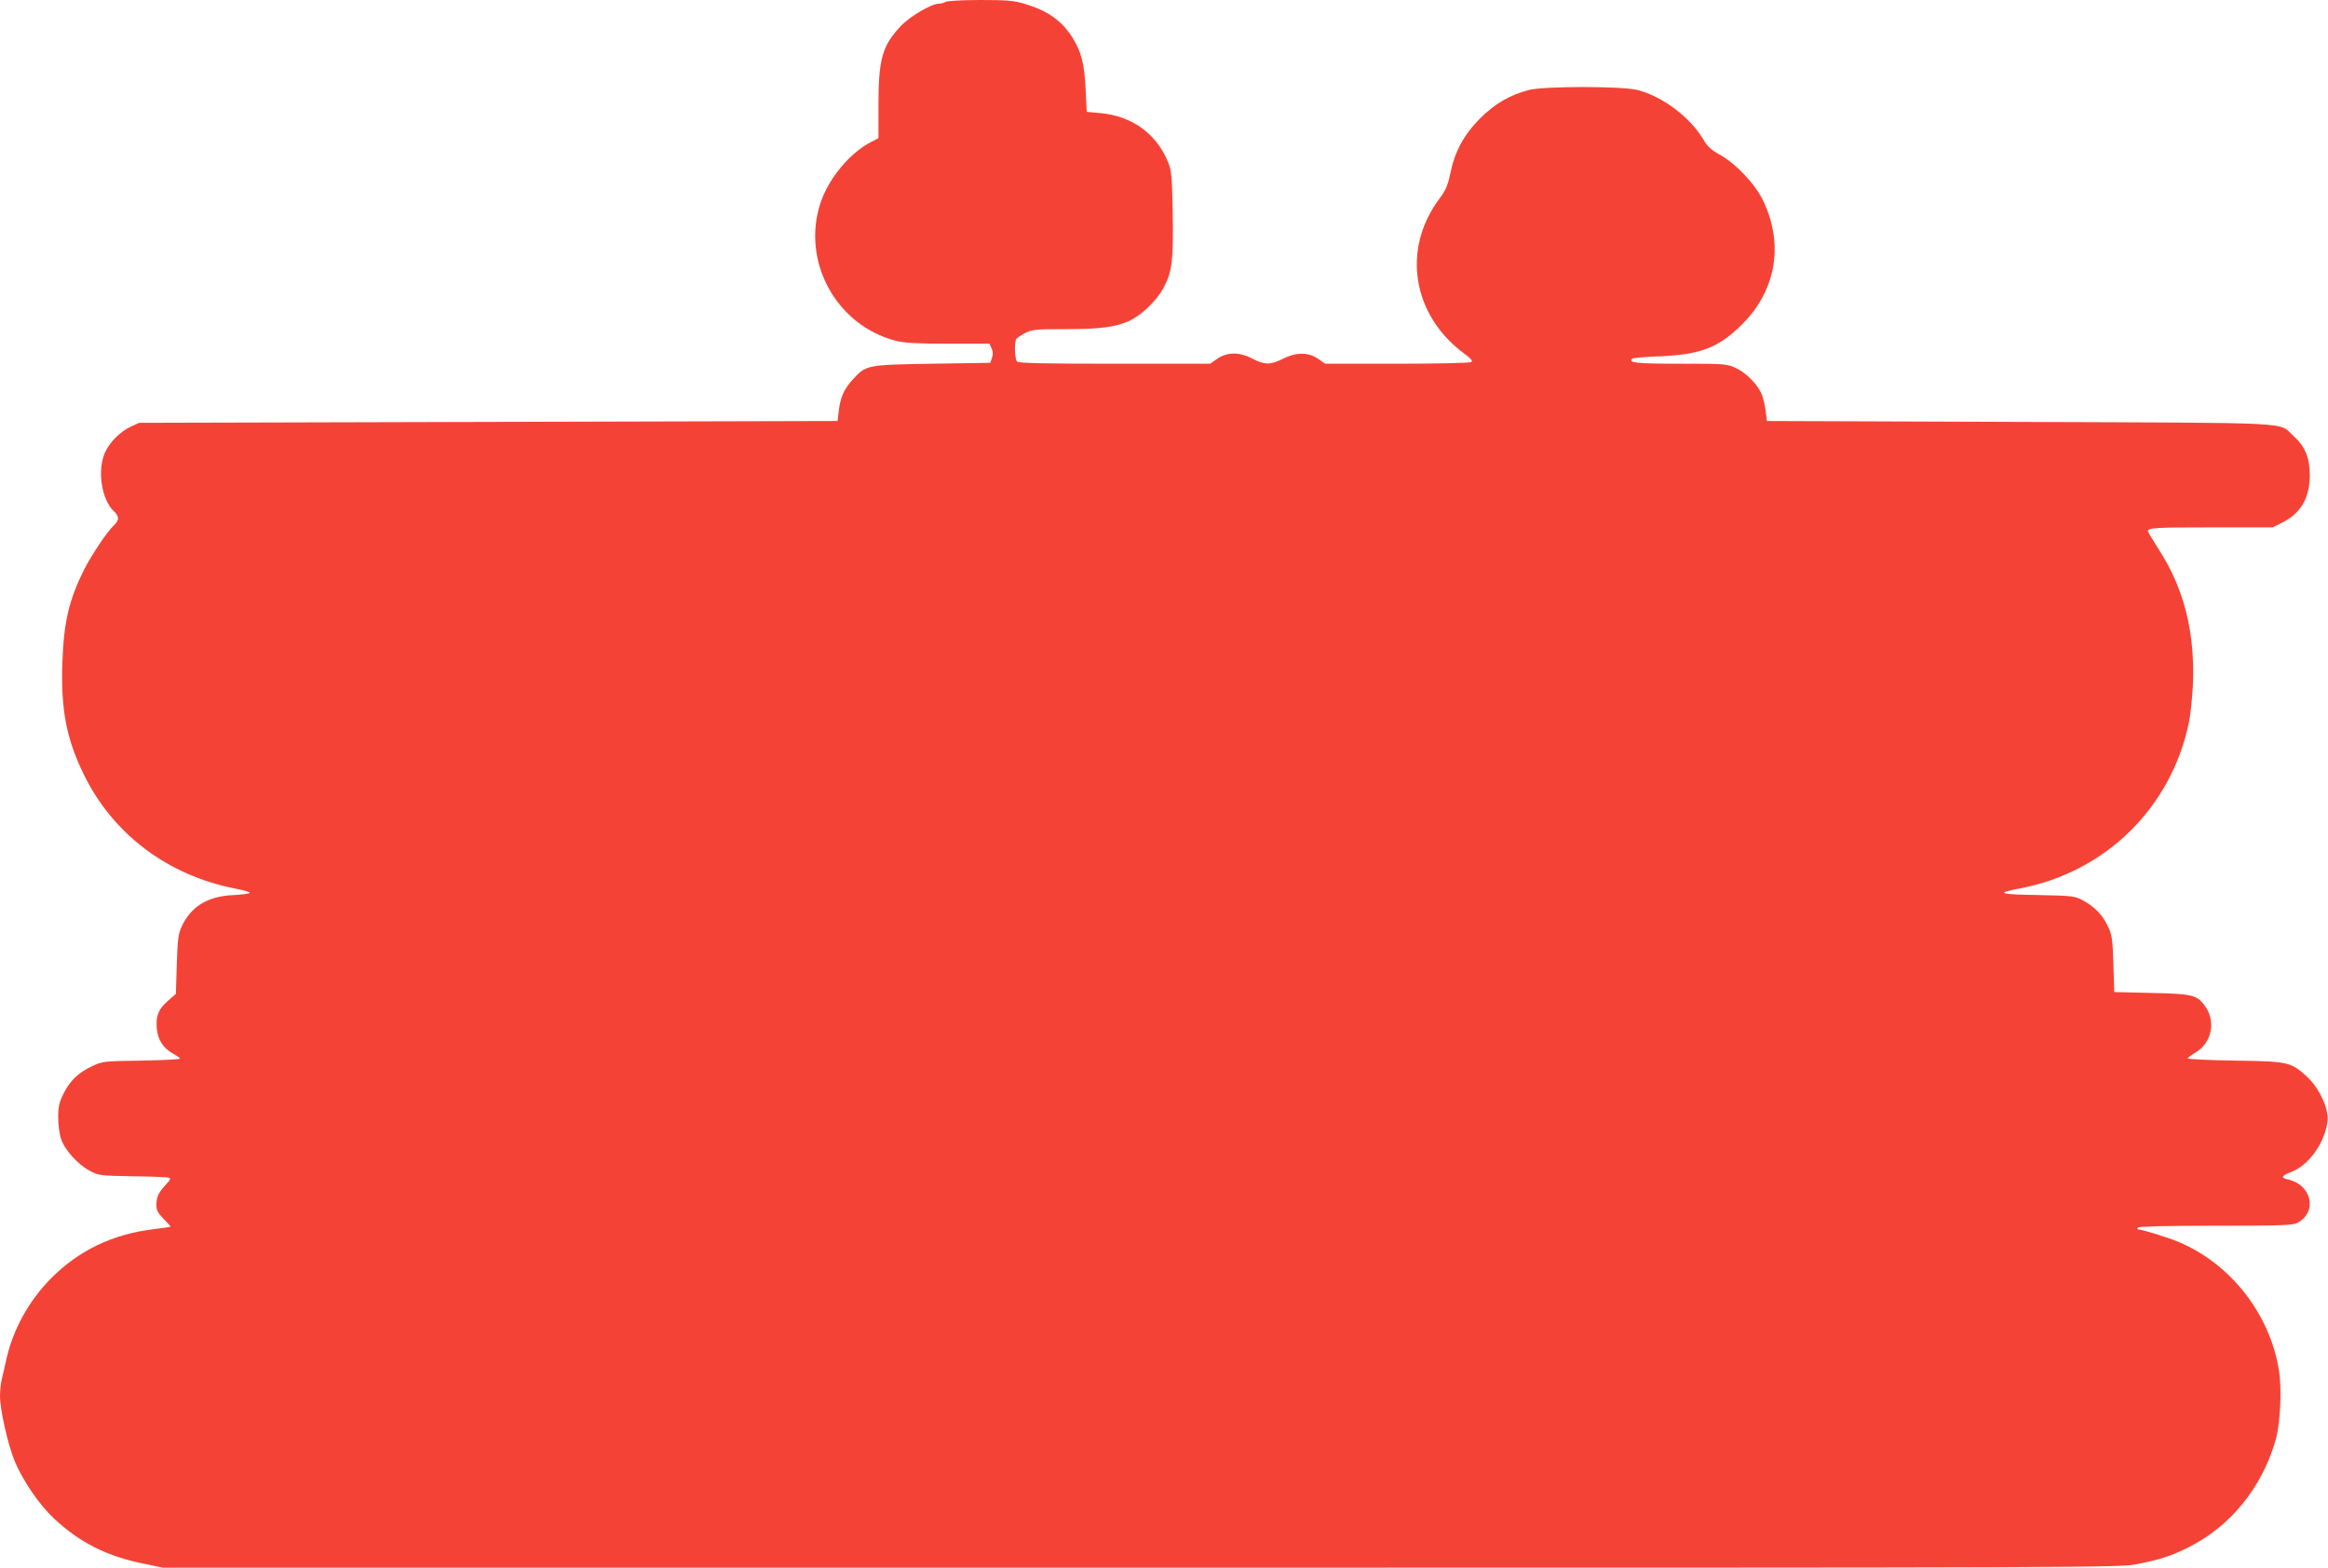 <?xml version="1.0" standalone="no"?>
<!DOCTYPE svg PUBLIC "-//W3C//DTD SVG 20010904//EN"
 "http://www.w3.org/TR/2001/REC-SVG-20010904/DTD/svg10.dtd">
<svg version="1.0" xmlns="http://www.w3.org/2000/svg"
 width="1280pt" height="862pt" viewBox="0 0 1280 862"
 preserveAspectRatio="xMidYMid meet">
<g transform="translate(0,862) scale(0.1,-0.1)"
fill="#f44336" stroke="none">
<path d="M5200 8610 c-8 -5 -25 -10 -36 -10 -42 0 -160 -69 -211 -123 -102
-108 -123 -182 -123 -434 l0 -183 -39 -20 c-115 -58 -231 -196 -277 -328 -112
-323 81 -681 412 -766 48 -12 114 -16 288 -16 l226 0 12 -25 c8 -18 9 -35 2
-53 l-9 -27 -320 -5 c-362 -6 -363 -6 -439 -90 -46 -51 -65 -94 -74 -168 l-7
-57 -1920 -5 -1920 -5 -46 -21 c-59 -28 -116 -85 -142 -143 -43 -97 -19 -258
49 -322 31 -29 30 -50 -1 -79 -38 -36 -122 -162 -165 -247 -81 -164 -109 -283
-117 -503 -9 -259 21 -419 116 -615 159 -329 461 -558 834 -631 48 -9 84 -20
80 -24 -4 -4 -47 -10 -94 -12 -140 -7 -232 -65 -282 -177 -17 -38 -21 -74 -25
-206 l-5 -160 -42 -37 c-54 -47 -69 -84 -63 -152 5 -64 36 -111 92 -141 20
-11 36 -23 36 -26 0 -4 -96 -9 -212 -11 -204 -3 -215 -4 -268 -29 -78 -36
-124 -80 -160 -151 -25 -51 -30 -73 -30 -133 0 -39 7 -92 16 -118 20 -61 93
-141 158 -175 49 -26 57 -27 236 -30 102 -1 191 -5 199 -8 11 -3 7 -13 -16
-37 -41 -43 -53 -69 -53 -113 0 -29 8 -44 40 -77 22 -22 39 -41 38 -42 -2 -2
-43 -8 -93 -14 -226 -27 -414 -118 -566 -272 -120 -122 -206 -277 -243 -439
-9 -41 -21 -94 -27 -117 -5 -23 -9 -64 -9 -90 0 -74 44 -270 81 -358 45 -108
135 -239 216 -315 139 -130 286 -205 482 -246 l116 -24 5380 0 c5347 0 5381 0
5480 20 127 26 182 44 275 90 236 118 408 331 483 595 25 90 34 280 17 381
-49 307 -264 583 -547 703 -57 25 -207 71 -228 71 -4 0 -3 5 0 10 4 6 157 10
426 10 351 0 425 2 449 15 115 59 81 212 -52 240 -40 8 -34 20 19 40 97 37
183 157 200 276 10 68 -43 184 -112 248 -89 82 -105 85 -397 89 -142 2 -258 8
-258 12 0 5 17 18 38 30 95 54 119 177 51 265 -43 54 -67 60 -289 65 l-205 5
-5 155 c-5 144 -7 159 -33 212 -30 62 -74 105 -140 140 -38 20 -59 23 -222 26
-238 4 -258 10 -118 37 470 89 831 444 928 911 9 42 18 134 22 203 13 293 -48
536 -190 754 -31 48 -57 92 -57 96 0 19 42 21 359 21 l327 0 52 26 c102 51
151 135 152 259 0 98 -26 161 -90 218 -86 78 46 71 -1505 77 l-1390 5 -7 57
c-4 31 -14 72 -22 91 -22 53 -85 117 -141 143 -48 23 -59 24 -307 24 -243 0
-287 5 -263 28 4 4 75 10 158 13 220 10 320 49 448 178 185 185 228 440 113
678 -44 92 -150 204 -239 253 -47 26 -68 45 -90 84 -72 121 -222 235 -361 271
-84 22 -515 22 -599 0 -105 -28 -184 -74 -266 -155 -90 -90 -141 -184 -165
-305 -14 -65 -25 -91 -60 -138 -207 -277 -150 -638 135 -850 40 -29 50 -42 40
-48 -8 -5 -192 -9 -408 -9 l-395 0 -40 28 c-53 36 -120 36 -193 -1 -66 -34
-100 -34 -165 0 -72 38 -140 38 -194 1 l-40 -28 -525 0 c-395 0 -528 3 -537
12 -13 13 -16 106 -4 124 4 6 26 21 49 33 38 19 58 21 215 21 197 0 280 11
356 45 69 32 152 112 190 183 47 88 54 150 50 408 -4 203 -6 235 -25 281 -63
157 -198 255 -372 271 l-76 7 -6 126 c-7 140 -24 206 -74 285 -59 92 -135 145
-261 183 -61 18 -97 21 -245 21 -96 0 -181 -5 -189 -10z"/>
</g>
</svg>
